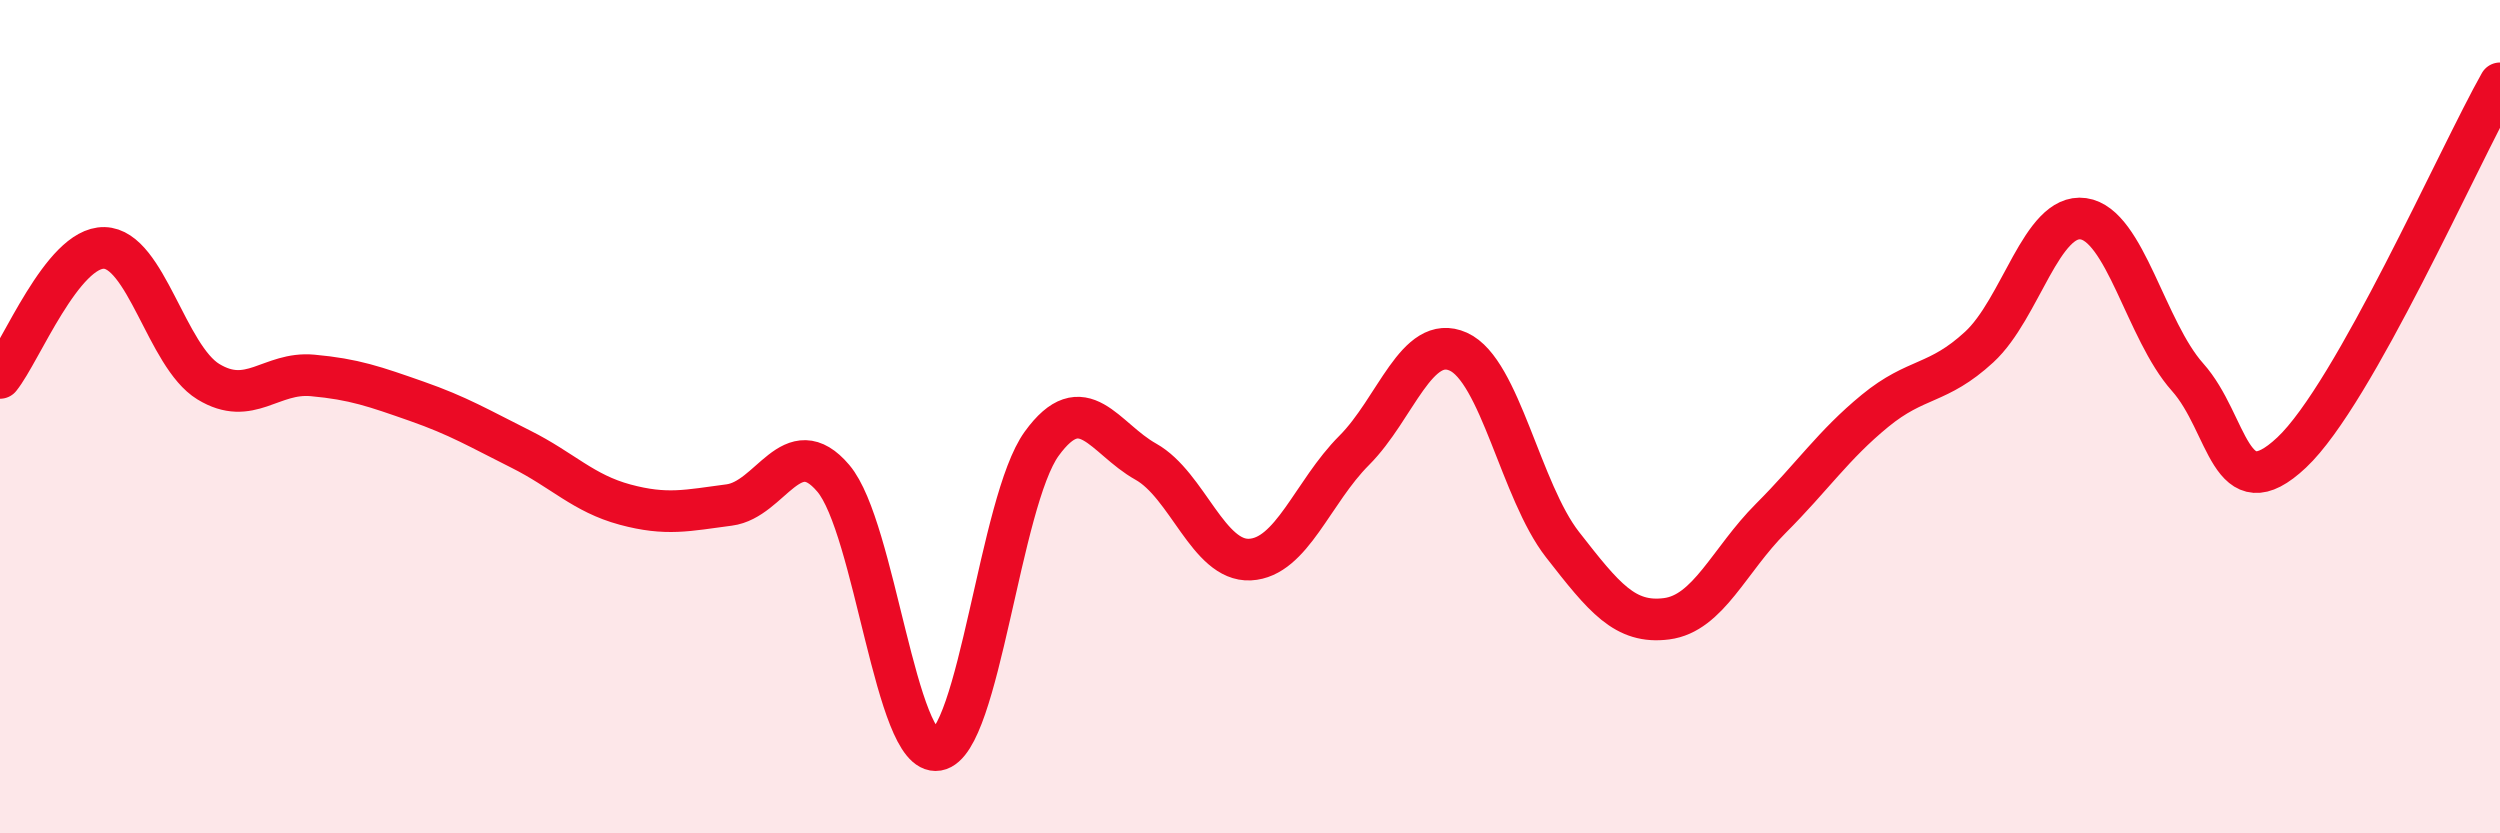
    <svg width="60" height="20" viewBox="0 0 60 20" xmlns="http://www.w3.org/2000/svg">
      <path
        d="M 0,9.07 C 0.5,8.45 1.5,5.93 2.5,5.95 C 3.5,5.97 4,8.55 5,9.16 C 6,9.77 6.5,8.92 7.5,9.01 C 8.5,9.1 9,9.28 10,9.63 C 11,9.98 11.5,10.28 12.5,10.78 C 13.5,11.28 14,11.84 15,12.11 C 16,12.38 16.5,12.25 17.5,12.12 C 18.5,11.99 19,10.3 20,11.48 C 21,12.66 21.5,18.17 22.5,18 C 23.5,17.83 24,12.03 25,10.65 C 26,9.27 26.5,10.52 27.5,11.08 C 28.5,11.64 29,13.48 30,13.43 C 31,13.38 31.5,11.81 32.5,10.81 C 33.5,9.81 34,7.99 35,8.44 C 36,8.89 36.5,11.79 37.5,13.07 C 38.5,14.35 39,14.98 40,14.85 C 41,14.72 41.5,13.44 42.5,12.44 C 43.5,11.44 44,10.68 45,9.86 C 46,9.04 46.5,9.25 47.5,8.33 C 48.5,7.41 49,5.11 50,5.25 C 51,5.39 51.5,7.93 52.5,9.05 C 53.5,10.17 53.5,12.27 55,10.86 C 56.5,9.45 59,3.77 60,2L60 20L0 20Z"
        fill="#EB0A25"
        opacity="0.1"
        stroke-linecap="round"
        stroke-linejoin="round"
      />
      <path
        d="M 0,9.07 C 0.5,8.45 1.5,5.93 2.5,5.95 C 3.5,5.97 4,8.55 5,9.16 C 6,9.77 6.5,8.92 7.5,9.01 C 8.5,9.1 9,9.28 10,9.63 C 11,9.98 11.5,10.28 12.5,10.78 C 13.5,11.28 14,11.84 15,12.11 C 16,12.38 16.5,12.25 17.5,12.12 C 18.5,11.99 19,10.3 20,11.48 C 21,12.66 21.5,18.17 22.5,18 C 23.5,17.83 24,12.03 25,10.65 C 26,9.27 26.5,10.52 27.5,11.08 C 28.5,11.64 29,13.48 30,13.43 C 31,13.38 31.5,11.81 32.5,10.81 C 33.5,9.81 34,7.99 35,8.44 C 36,8.89 36.5,11.79 37.5,13.07 C 38.5,14.35 39,14.98 40,14.85 C 41,14.72 41.5,13.44 42.5,12.44 C 43.5,11.44 44,10.68 45,9.86 C 46,9.04 46.5,9.25 47.5,8.33 C 48.5,7.41 49,5.11 50,5.25 C 51,5.39 51.5,7.93 52.5,9.05 C 53.5,10.17 53.5,12.27 55,10.86 C 56.5,9.45 59,3.77 60,2"
        stroke="#EB0A25"
        stroke-width="1"
        fill="none"
        stroke-linecap="round"
        stroke-linejoin="round"
      />
    </svg>
  